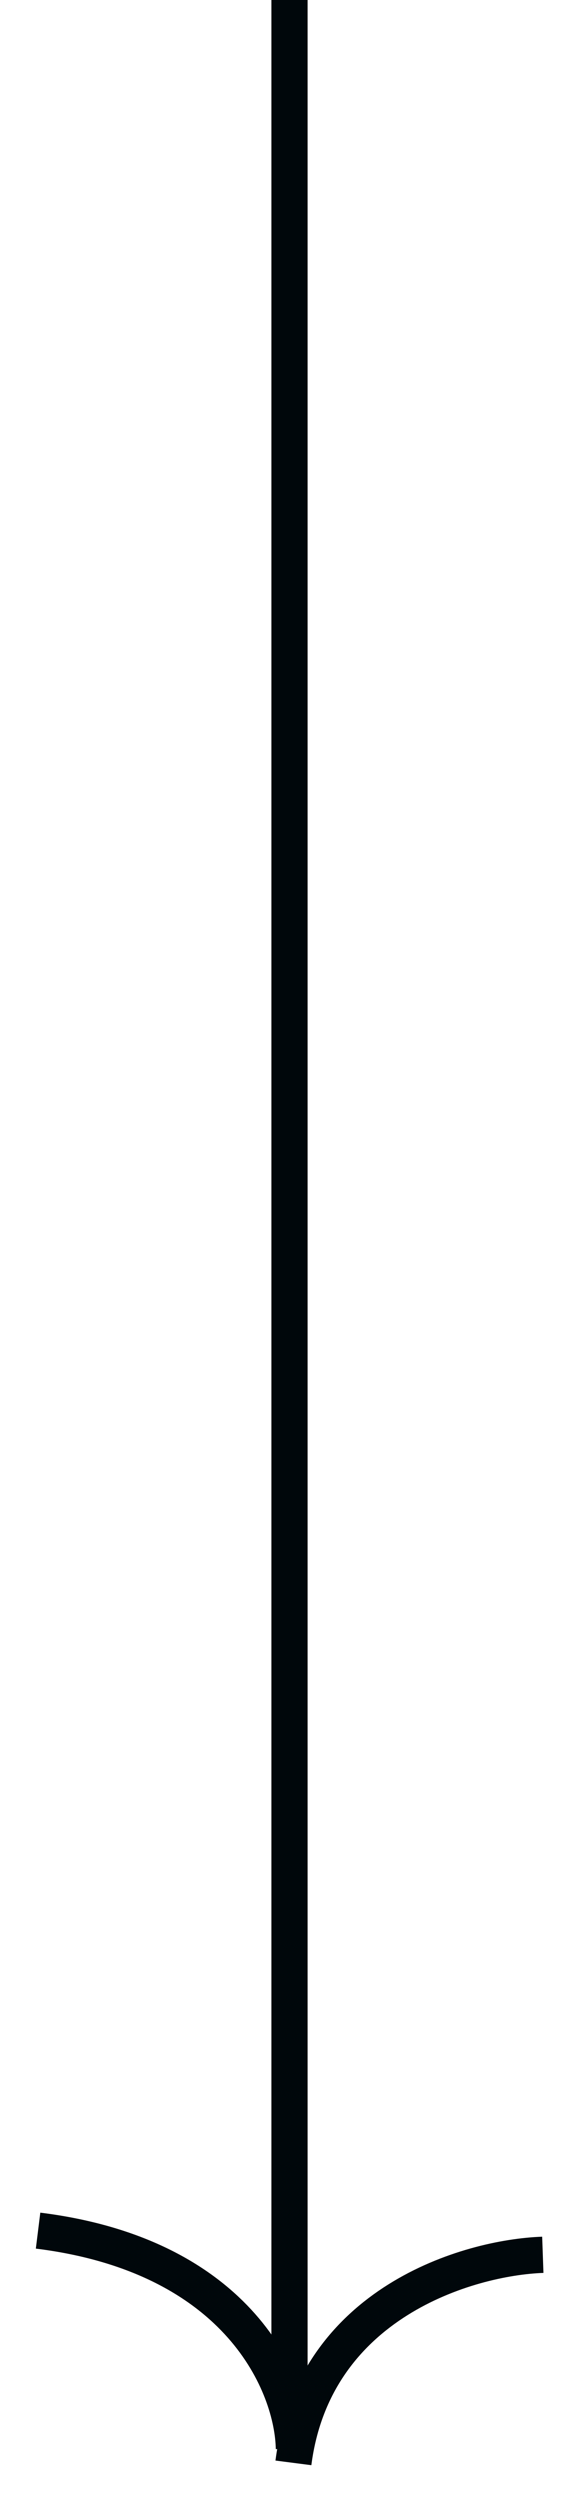 <?xml version="1.0" encoding="UTF-8"?> <svg xmlns="http://www.w3.org/2000/svg" width="16" height="69" viewBox="0 0 16 69" fill="none"> <path d="M15 62.231C12.94 62.304 8.678 63.556 8.108 67.974" stroke="#00070B"></path> <path d="M8.121 67.586C8.094 65.868 6.644 62.259 1.052 61.564" stroke="#00070B"></path> <path d="M8 66L8 0" stroke="#00070B"></path> </svg> 